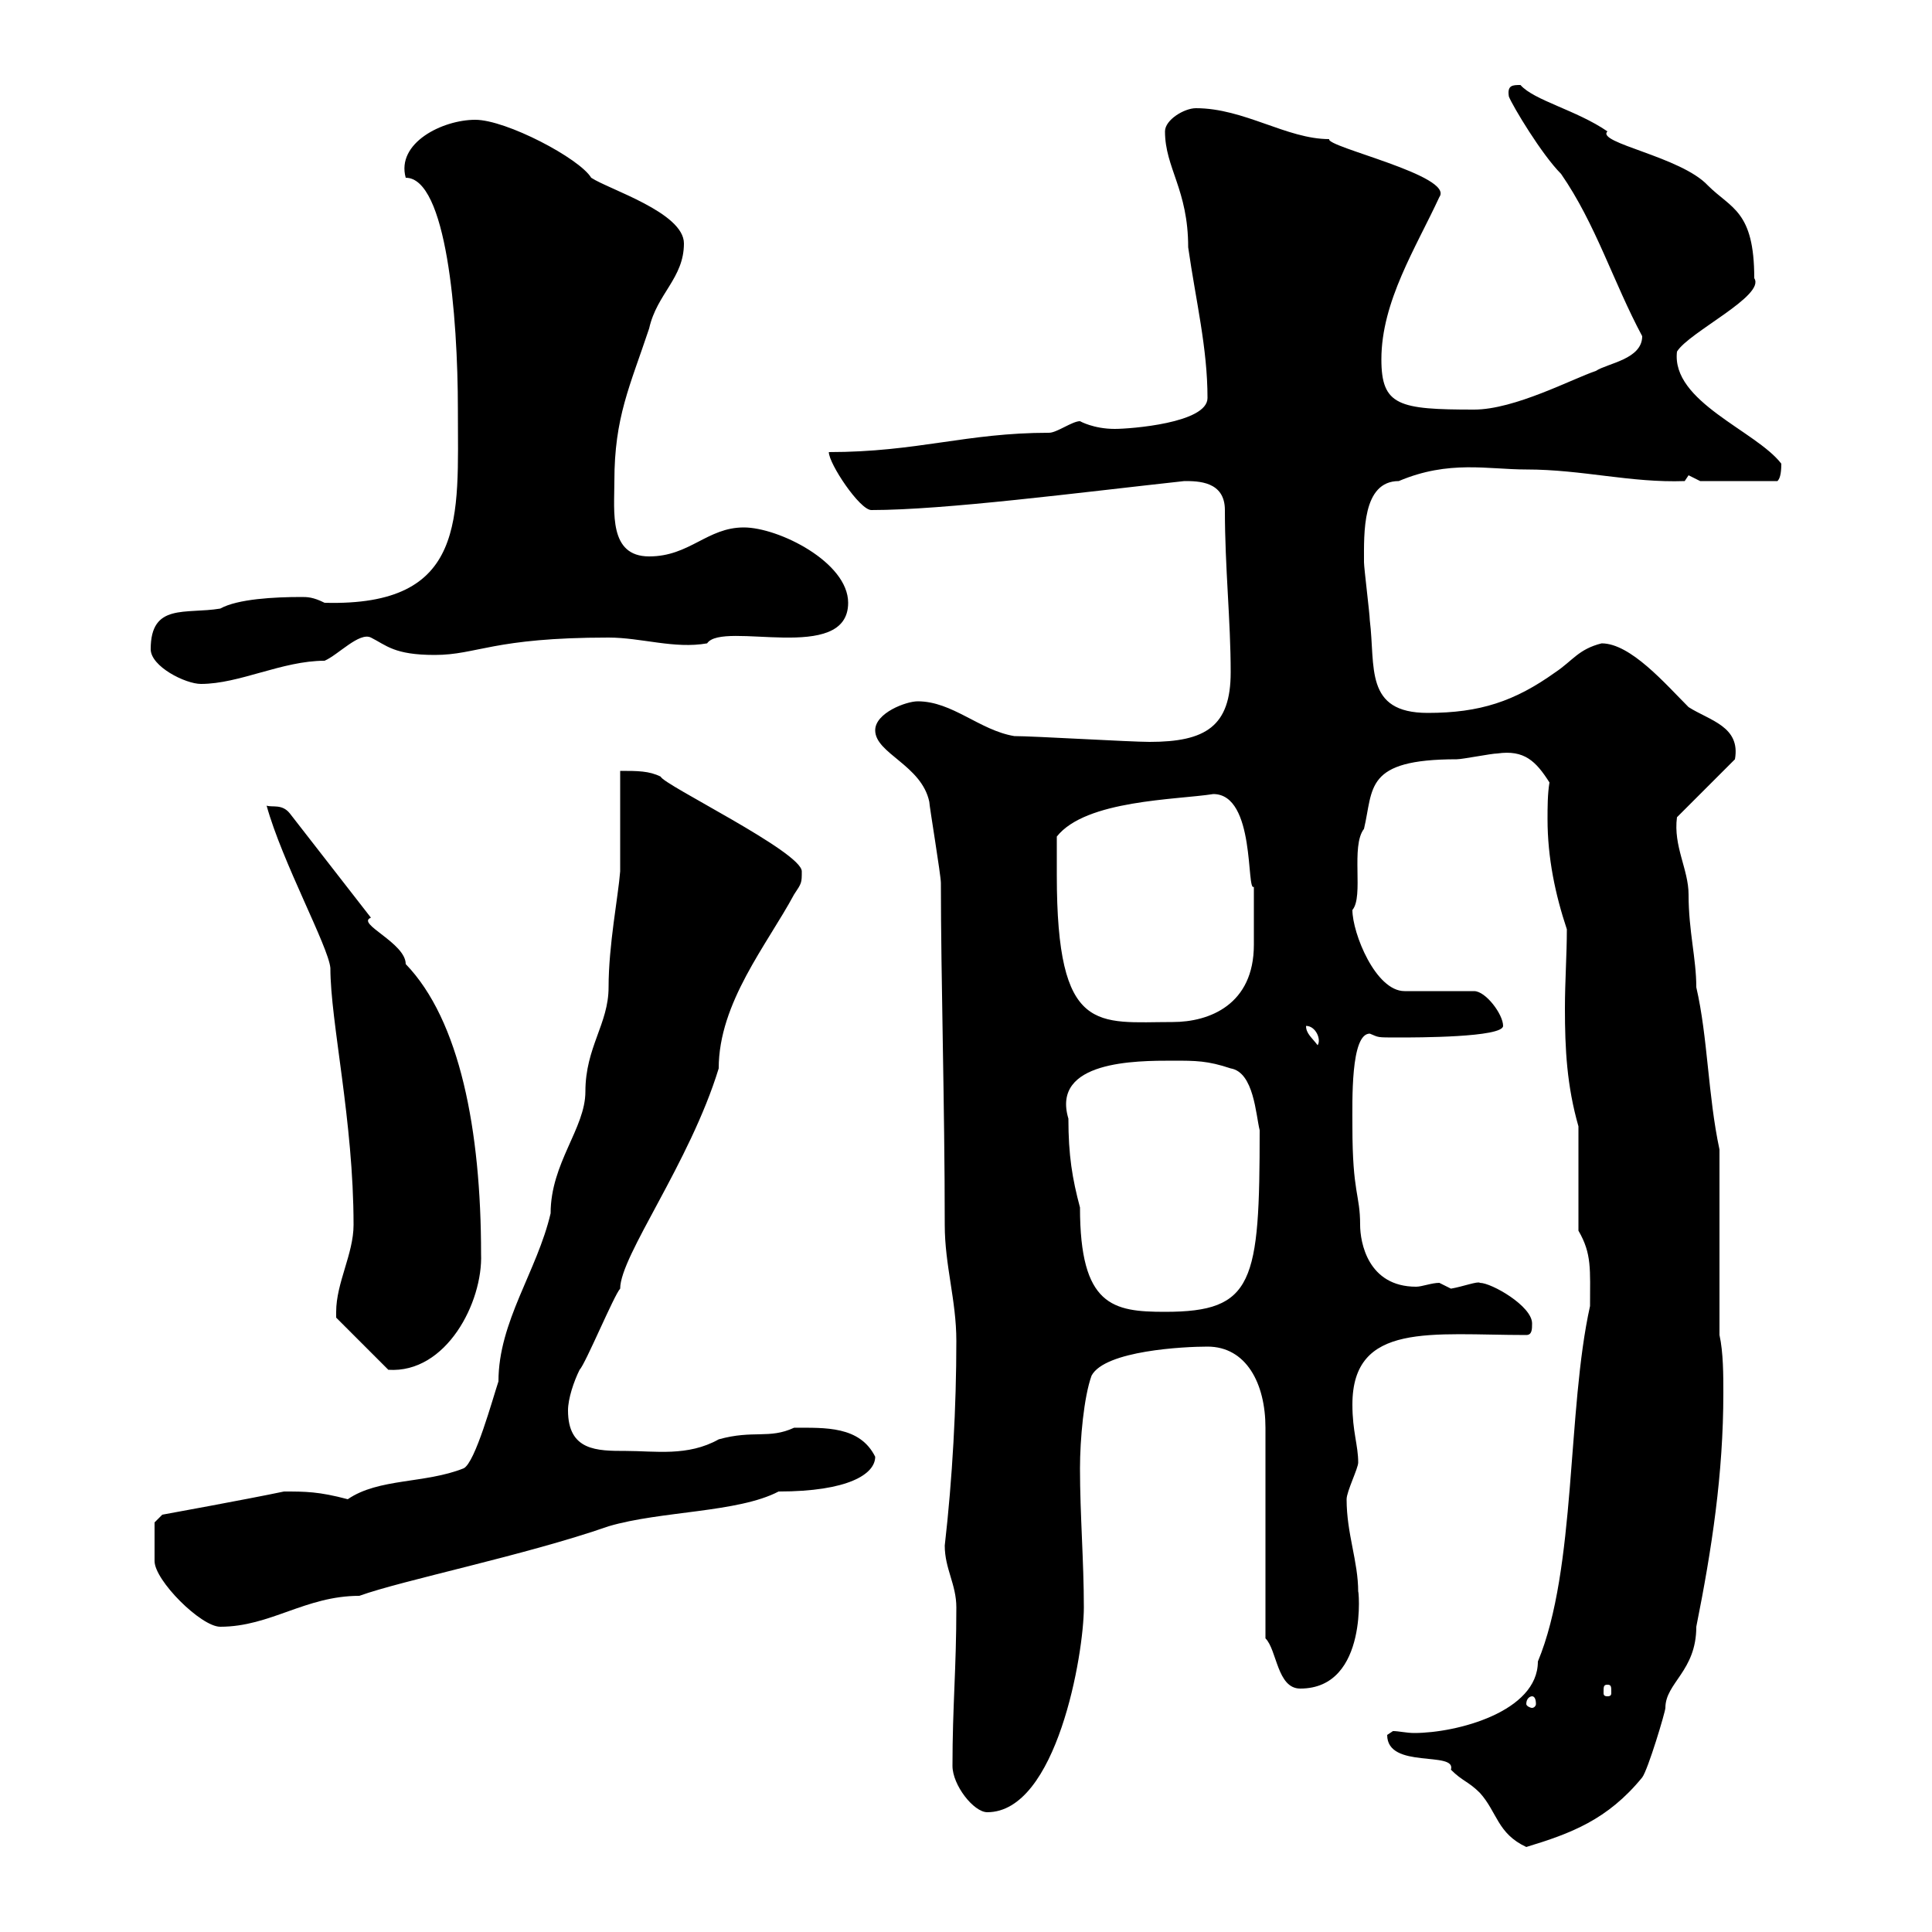 <svg xmlns="http://www.w3.org/2000/svg" xmlns:xlink="http://www.w3.org/1999/xlink" width="300" height="300"><path d="M215.40 269.40C215.40 274.80 226.20 271.80 225.30 274.80C227.10 276.60 228 276.60 229.80 278.40C232.50 281.40 232.50 284.70 237 286.80C243.90 284.70 249.60 282.60 255 276C255.90 274.80 258.60 265.80 258.60 265.20C258.60 261.30 263.40 259.50 263.40 252.60C265.80 240.60 267.60 228.90 267.60 216.30C267.60 213.60 267.60 210 267 207.30L267 178.50C265.20 170.10 265.20 161.10 263.40 153.30C263.40 148.80 262.20 144.60 262.20 138.90C262.20 135 259.80 131.40 260.40 126.90L269.40 117.90C270.30 112.80 265.50 111.90 262.20 109.80C258.60 106.20 253.20 99.90 248.70 99.90C245.10 100.80 244.20 102.60 241.50 104.40C235.20 108.90 229.80 110.70 221.70 110.70C211.80 110.70 213.60 103.50 212.70 96.30C212.70 95.40 211.80 88.20 211.80 87.30C211.80 82.80 211.50 74.70 217.20 74.70C225 71.40 231 72.90 237 72.90C245.70 72.90 253.20 75 261.60 74.70C261.60 74.70 262.20 73.80 262.20 73.80C262.20 73.80 264 74.70 264 74.70L276 74.70C276.30 74.40 276.60 73.80 276.60 72C272.70 66.90 259.50 62.40 260.40 54.60C262.20 51.60 274.20 45.90 272.40 43.20C272.40 32.70 268.80 32.40 265.20 28.80C261 24.30 247.80 22.20 249.60 20.40C244.80 17.10 238.20 15.60 236.10 13.20C234.90 13.20 234 13.20 234.30 15C234.90 16.50 239.40 24 242.40 27C247.80 34.80 250.50 43.80 255 52.20C255 55.80 249.60 56.40 247.80 57.60C244.20 58.80 235.20 63.60 228.90 63.60C217.20 63.60 214.50 63 214.50 55.80C214.50 46.80 219.90 38.40 223.50 30.60C225.90 27.30 205.80 22.80 206.40 21.60C199.80 21.60 193.20 16.80 185.70 16.80C183.90 16.80 180.90 18.60 180.90 20.40C180.90 26.10 184.50 29.40 184.50 38.40C185.70 46.80 187.50 54 187.50 61.80C187.50 65.70 175.50 66.60 173.10 66.60C169.80 66.60 167.70 65.40 167.70 65.40C166.50 65.40 164.10 67.20 162.90 67.20C150 67.20 142.50 70.20 128.70 70.20C128.70 72 133.50 79.20 135.30 79.20C146.70 79.20 167.40 76.50 183.90 74.70C186 74.70 190.20 74.70 190.20 79.20C190.20 88.20 191.10 96.30 191.10 104.40C191.10 112.80 187.20 115.20 178.50 115.20C175.50 115.20 160.50 114.30 157.50 114.30C152.10 113.40 147.90 108.90 142.50 108.90C140.70 108.90 135.90 110.70 135.90 113.40C135.90 117 143.10 118.80 144.30 124.50C144.30 125.10 146.10 135.90 146.10 137.10C146.10 151.80 146.70 171.60 146.70 190.20C146.70 196.50 148.50 201.90 148.50 208.20C148.50 218.40 147.90 229.50 146.70 240C146.70 243.60 148.50 246 148.50 249.60C148.50 259.20 147.90 264.90 147.90 274.20C147.90 277.20 151.20 281.40 153.30 281.40C164.10 281.40 168.30 256.80 168.30 249.60C168.30 242.40 167.70 235.20 167.70 228C167.70 223.50 168.30 216.90 169.50 213.60C171.60 209.70 183.90 209.10 187.50 209.10C193.50 209.10 196.50 214.80 196.50 221.70L196.50 254.40C198.30 256.20 198.30 262.20 201.90 262.20C212.70 262.20 210.90 246 210.90 247.20C210.90 242.40 209.10 238.20 209.10 232.80C209.10 231.60 210.90 228 210.90 227.10C210.90 224.40 210 222.30 210 218.10C210 205.20 222.30 207.30 237 207.30C237.90 207.30 237.90 206.40 237.90 205.50C237.90 202.80 231.60 199.20 229.80 199.20C229.50 198.90 227.10 199.80 225.30 200.10C225.30 200.10 223.50 199.20 223.50 199.20C222.30 199.20 220.80 199.80 219.90 199.80C212.40 199.80 211.20 192.90 211.20 190.20C211.20 185.40 210 185.40 210 174.90C210 171 209.70 160.50 212.70 160.50C214.20 161.10 213.60 161.10 217.20 161.10C219.90 161.10 233.40 161.10 233.40 159.30C233.40 157.50 230.70 153.90 228.90 153.90L218.10 153.90C213.60 153.90 210 144.90 210 141.30C211.80 139.20 209.70 131.40 211.80 128.70C213.30 122.40 211.80 117.90 226.20 117.90C227.10 117.90 231.60 117 232.50 117C236.70 116.40 238.50 118.20 240.60 121.50C240.30 123.30 240.30 125.40 240.30 127.20C240.30 133.20 241.50 138.90 243.30 144.30C243.30 148.20 243 152.40 243 156.60C243 162.90 243.30 168.60 245.10 174.90L245.10 191.10C247.20 194.70 246.90 197.10 246.90 202.80C243.30 219 244.80 243.60 238.80 258C238.80 265.80 226.20 269.10 219.60 269.10C218.40 269.10 217.20 268.80 216.30 268.80C216.30 268.80 215.40 269.40 215.40 269.40ZM237.90 263.40C238.20 263.40 238.50 263.70 238.50 264.60C238.50 264.90 238.20 265.20 237.90 265.20C237.60 265.20 237 264.90 237 264.60C237 263.70 237.60 263.40 237.90 263.40ZM249.60 261.60C250.20 261.60 250.20 261.90 250.20 262.80C250.20 263.10 250.20 263.40 249.60 263.40C249 263.40 249 263.10 249 262.80C249 261.90 249 261.60 249.60 261.60ZM24 238.80C24 240 24 242.40 24 242.40C24 245.40 31.20 252.60 34.20 252.60C42 252.60 47.40 247.80 55.80 247.80C62.40 245.40 81.60 241.50 94.50 237C102.60 234.60 114.60 234.90 120.90 231.60C131.70 231.60 135.90 228.90 135.90 226.20C133.50 221.40 128.10 221.70 123.30 221.70C119.40 223.50 117 222 111.60 223.50C106.80 226.20 101.70 225.30 97.20 225.30C92.70 225.30 88.20 225.30 88.20 219C88.20 217.20 89.10 214.50 90 212.70C90.90 211.80 95.40 201 96.30 200.10C96.30 195 107.10 180.60 111.60 165.90C111.60 155.70 119.10 146.70 123.30 138.90C124.50 137.10 124.50 137.10 124.50 135.30C124.50 132.30 102.90 121.80 102.60 120.60C100.80 119.70 99 119.70 96.30 119.70C96.30 121.50 96.30 132.30 96.30 135.30C96 139.20 94.50 146.70 94.50 153.30C94.50 159 90.90 162.60 90.90 169.50C90.90 175.20 85.50 180.60 85.50 188.40C83.40 197.40 77.40 205.20 77.40 214.50C76.50 217.20 73.80 227.10 72 228C66 230.40 58.80 229.50 54 232.80C49.50 231.60 47.40 231.60 44.10 231.60C38.40 232.80 25.20 235.20 25.20 235.20L24 236.40C24 236.40 24 238.20 24 238.80ZM52.20 203.70C52.20 203.70 52.20 204.60 52.20 204.60L60.30 212.70C69.30 213.30 75 202.20 74.70 194.70C74.70 175.50 71.40 158.40 63 149.70C63 146.40 55.20 143.40 57.60 142.50L45 126.30C43.80 124.80 42.30 125.40 41.40 125.10C43.80 133.80 51 147 51.30 150.30C51.30 158.70 54.90 174 54.90 190.20C54.90 194.70 52.20 199.20 52.20 203.70ZM165.90 173.70C163.20 164.70 176.40 164.70 182.10 164.70C185.70 164.70 187.50 164.70 191.10 165.90C194.70 166.50 195 173.10 195.60 175.50C195.60 199.20 194.70 203.70 180.90 203.70C172.80 203.70 167.70 202.80 167.70 187.50C166.50 183 165.90 179.40 165.90 173.70ZM202.80 159.30C204.30 159.30 205.20 161.40 204.60 162.30C203.70 161.10 202.80 160.50 202.80 159.30ZM164.10 135.90C164.10 135.30 164.10 130.50 164.10 129.90C168.60 124.20 182.70 124.20 188.40 123.30C195 123.30 193.50 138.60 194.70 137.70C194.70 139.50 194.70 144.60 194.70 146.70C194.70 156 187.80 158.70 182.10 158.70C170.40 158.70 164.10 160.80 164.10 135.90ZM23.40 100.80C23.40 103.50 28.80 106.20 31.20 106.20C37.20 106.20 43.80 102.60 50.40 102.60C52.50 101.70 55.80 98.10 57.60 99C60 100.20 61.20 101.70 67.50 101.70C74.10 101.70 76.50 99 94.50 99C99.60 99 104.70 100.80 109.80 99.90C112.20 96.30 131.70 103.20 131.70 93.60C131.70 87.30 120.90 81.90 115.50 81.90C109.80 81.90 107.10 86.40 100.80 86.40C94.50 86.40 95.40 79.50 95.40 74.70C95.40 64.80 97.80 60 100.80 51C102 45.60 106.20 43.20 106.20 37.80C106.20 33 94.50 29.40 91.80 27.60C90 24.60 78.60 18.60 73.80 18.60C68.70 18.60 61.50 22.20 63 27.60C69.30 27.60 71.10 48.90 71.10 63.60C71.10 80.40 72.60 94.20 50.40 93.60C48.60 92.70 47.70 92.70 46.80 92.70C42.60 92.70 36.90 93 34.20 94.50C28.80 95.40 23.40 93.60 23.40 100.80Z"/></svg>